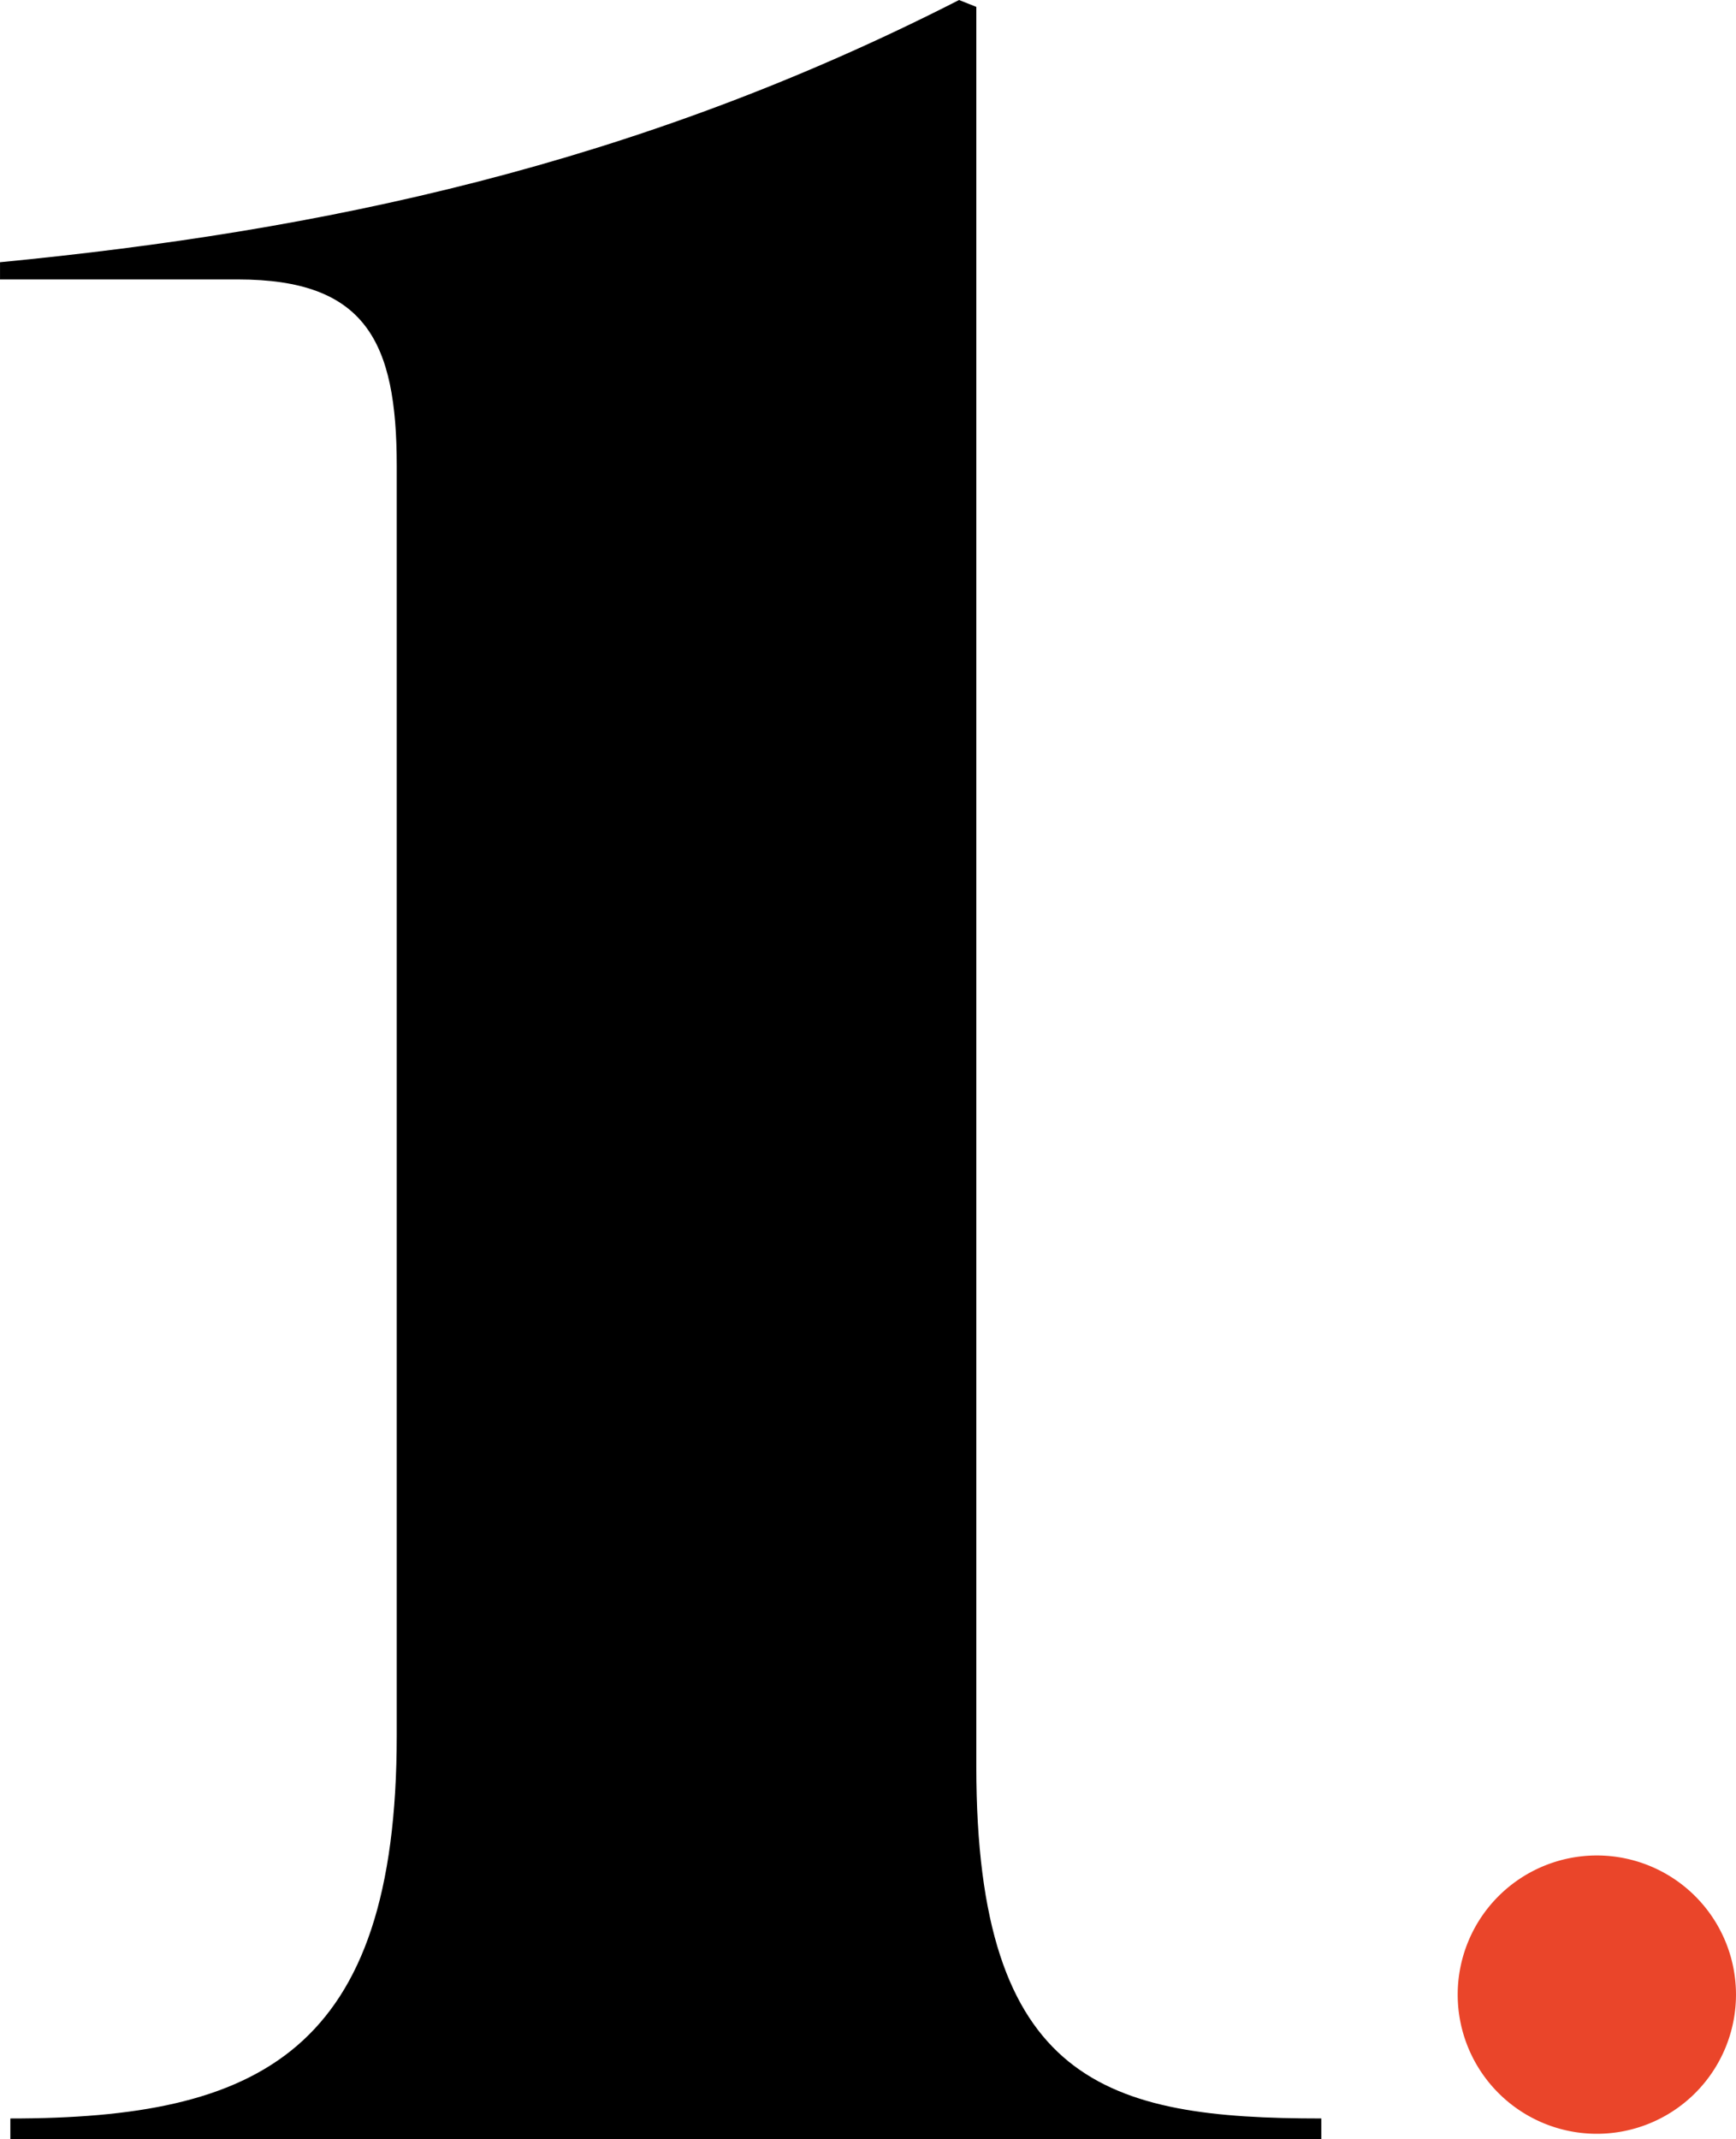 <svg xmlns="http://www.w3.org/2000/svg" width="131" height="161.404" viewBox="0 0 131 161.404">
  <g id="Group_1875" data-name="Group 1875" transform="translate(-340 -6578)">
    <path id="Path_154" data-name="Path 154" d="M-.839-1.678a10.5,10.5,0,0,0,10.5-10.5,10.5,10.5,0,0,0-10.5-10.5,10.5,10.5,0,0,0-10.5,10.5,10.5,10.5,0,0,0,10.5,10.5" transform="translate(461.338 6740.677)" fill="#ea452a"/>
    <path id="Path_153" data-name="Path 153" d="M-.008-1.7H98.916V-3.266c-16.14,0-26.032-2.6-26.032-26.554V-162.588l-1.3-.52c-24.471,12.5-48.161,17.442-72.371,19.785v1.3H17.173c9.632,0,11.976,4.687,11.976,14.058v95.8c0,23.95-10.413,28.9-29.157,28.9Z" transform="translate(340.789 6741.108)"/>
  </g>
</svg>
